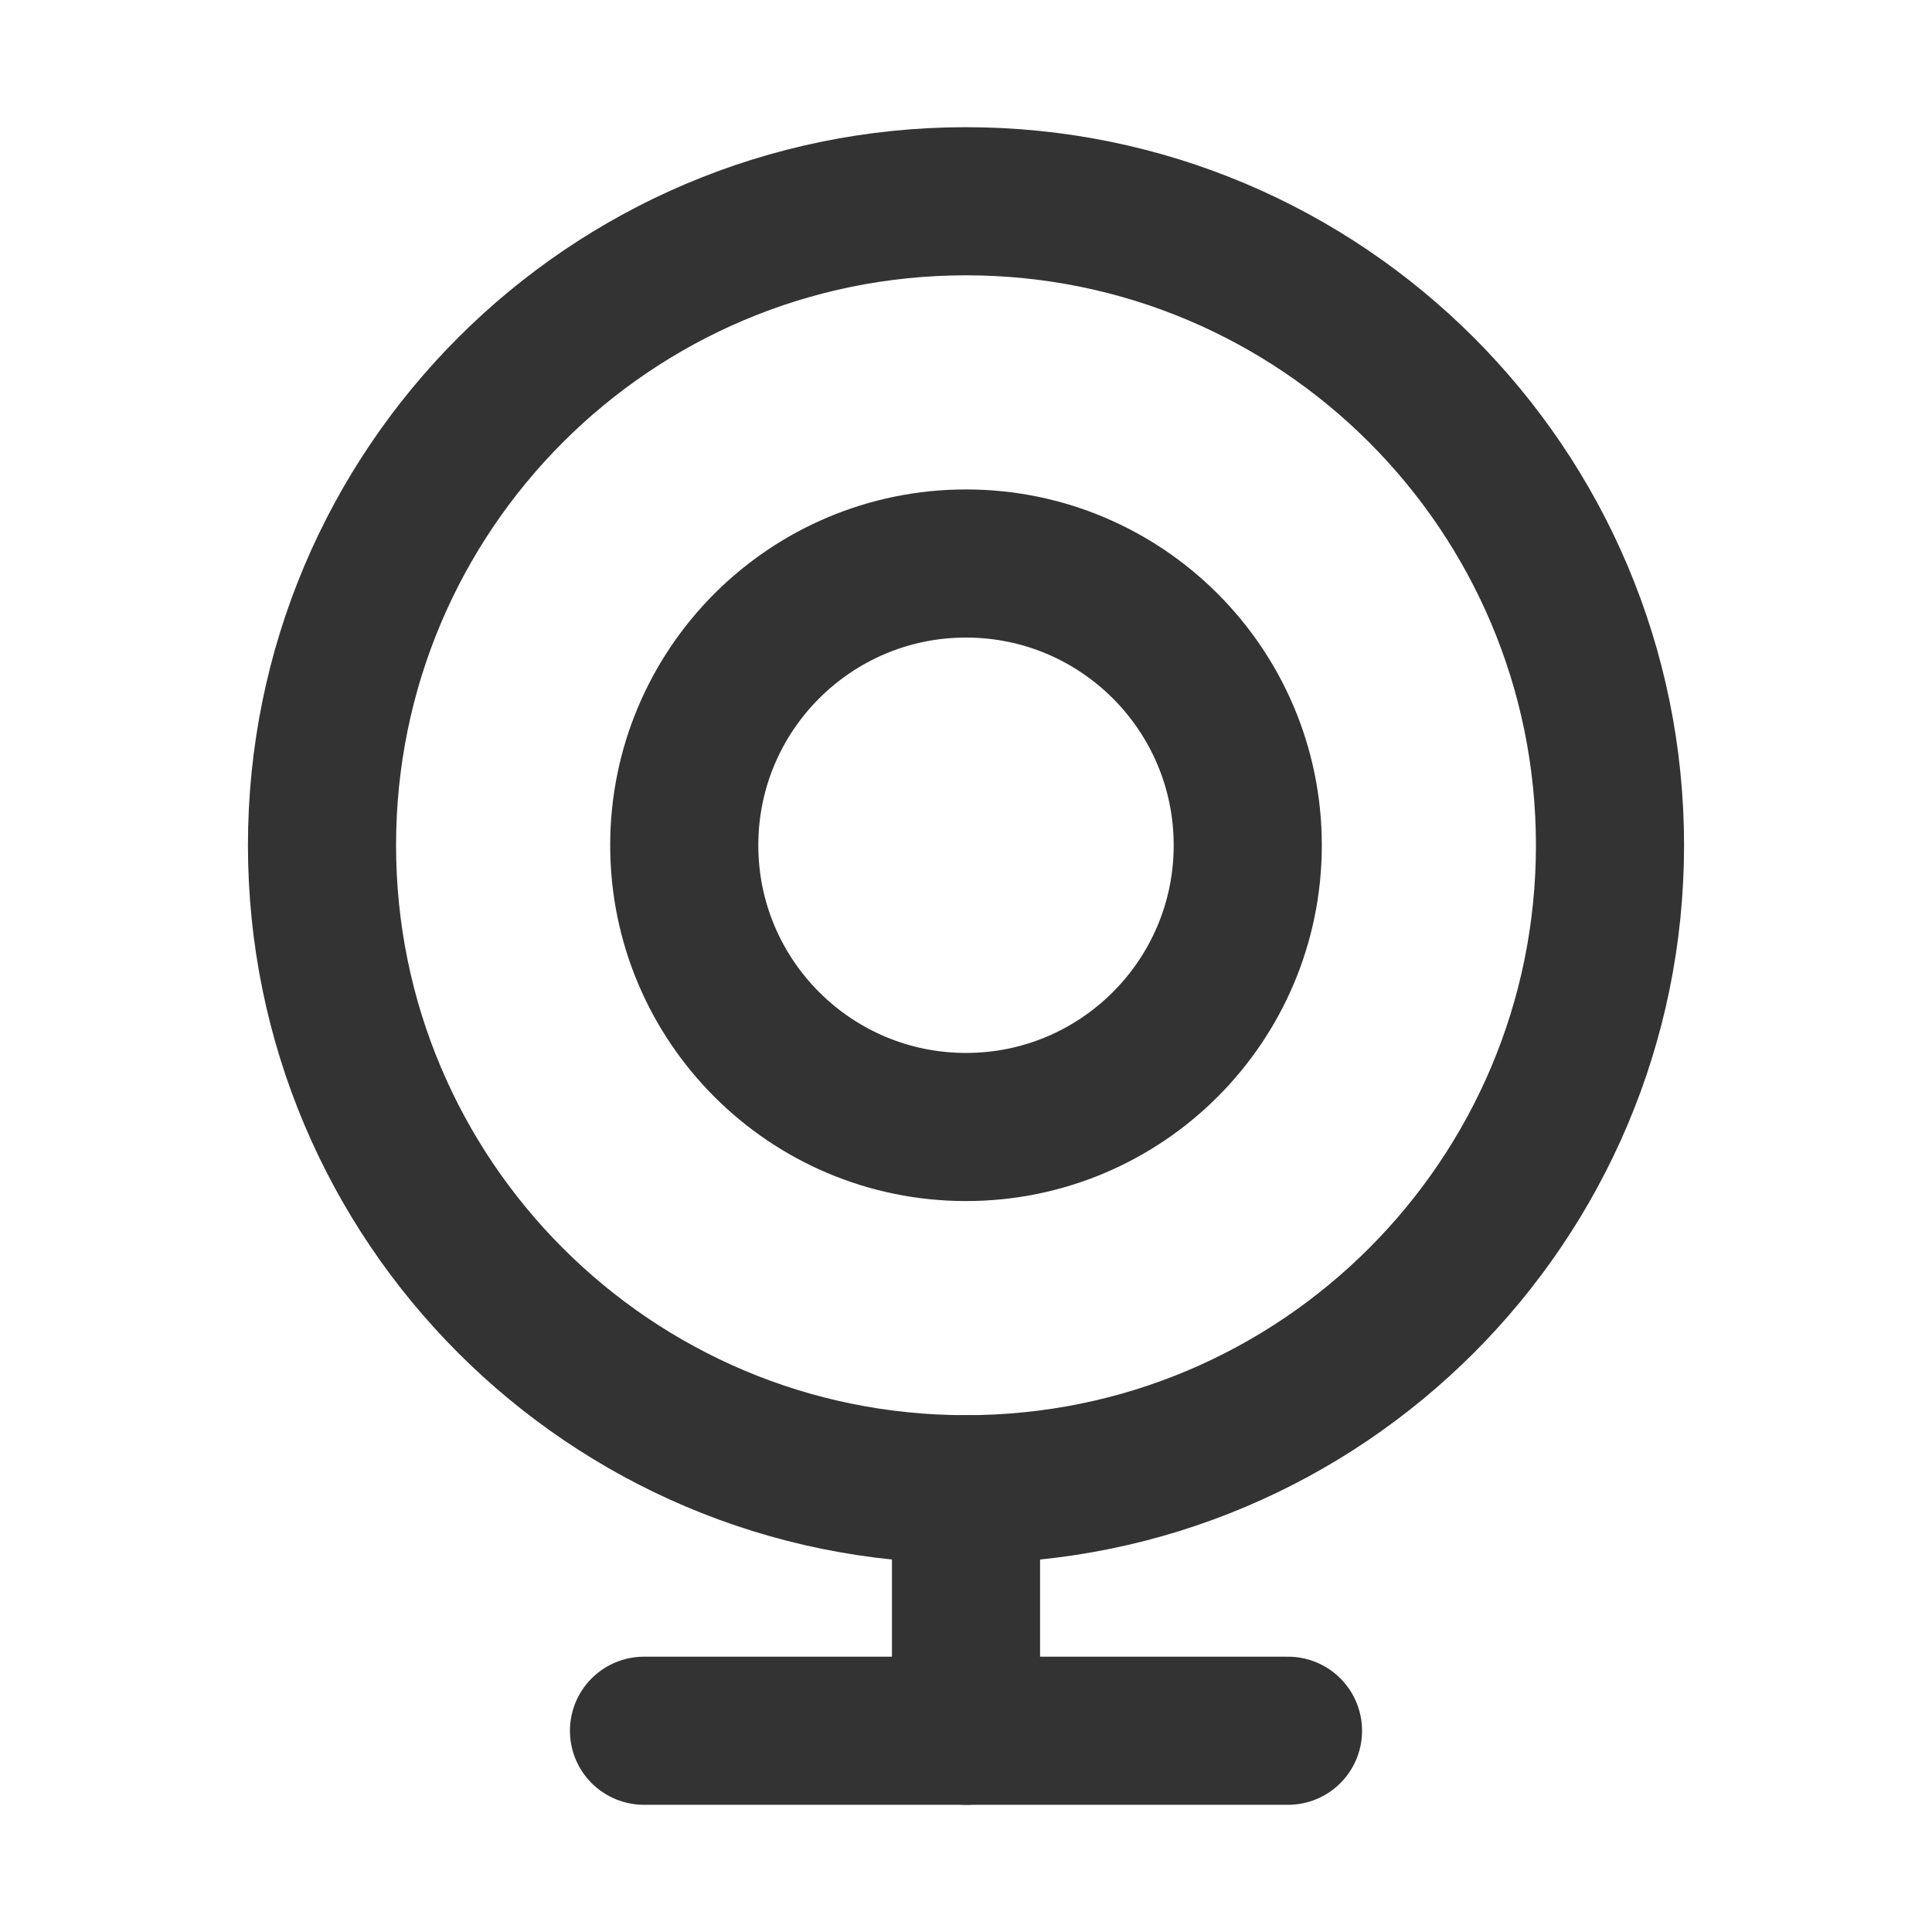 <svg width="60" height="60" viewBox="0 0 60 60" fill="none" xmlns="http://www.w3.org/2000/svg">
<path d="M30 46.25C41.046 46.25 50 37.296 50 26.25C50 15.204 41.046 6.25 30 6.25C18.954 6.25 10 15.204 10 26.25C10 37.296 18.954 46.25 30 46.25Z" stroke="#333333" stroke-width="4.6"/>
<path d="M30 35C34.833 35 38.75 31.082 38.75 26.25C38.75 21.418 34.833 17.5 30 17.5C25.168 17.5 21.25 21.418 21.25 26.25C21.25 31.082 25.168 35 30 35Z" stroke="#333333" stroke-width="4.6"/>
<path d="M20 53.75H40" stroke="#333333" stroke-width="4.6" stroke-linecap="round" stroke-linejoin="round"/>
<path d="M30 46.25V53.75" stroke="#333333" stroke-width="4.6" stroke-linecap="round" stroke-linejoin="round"/>
</svg>
